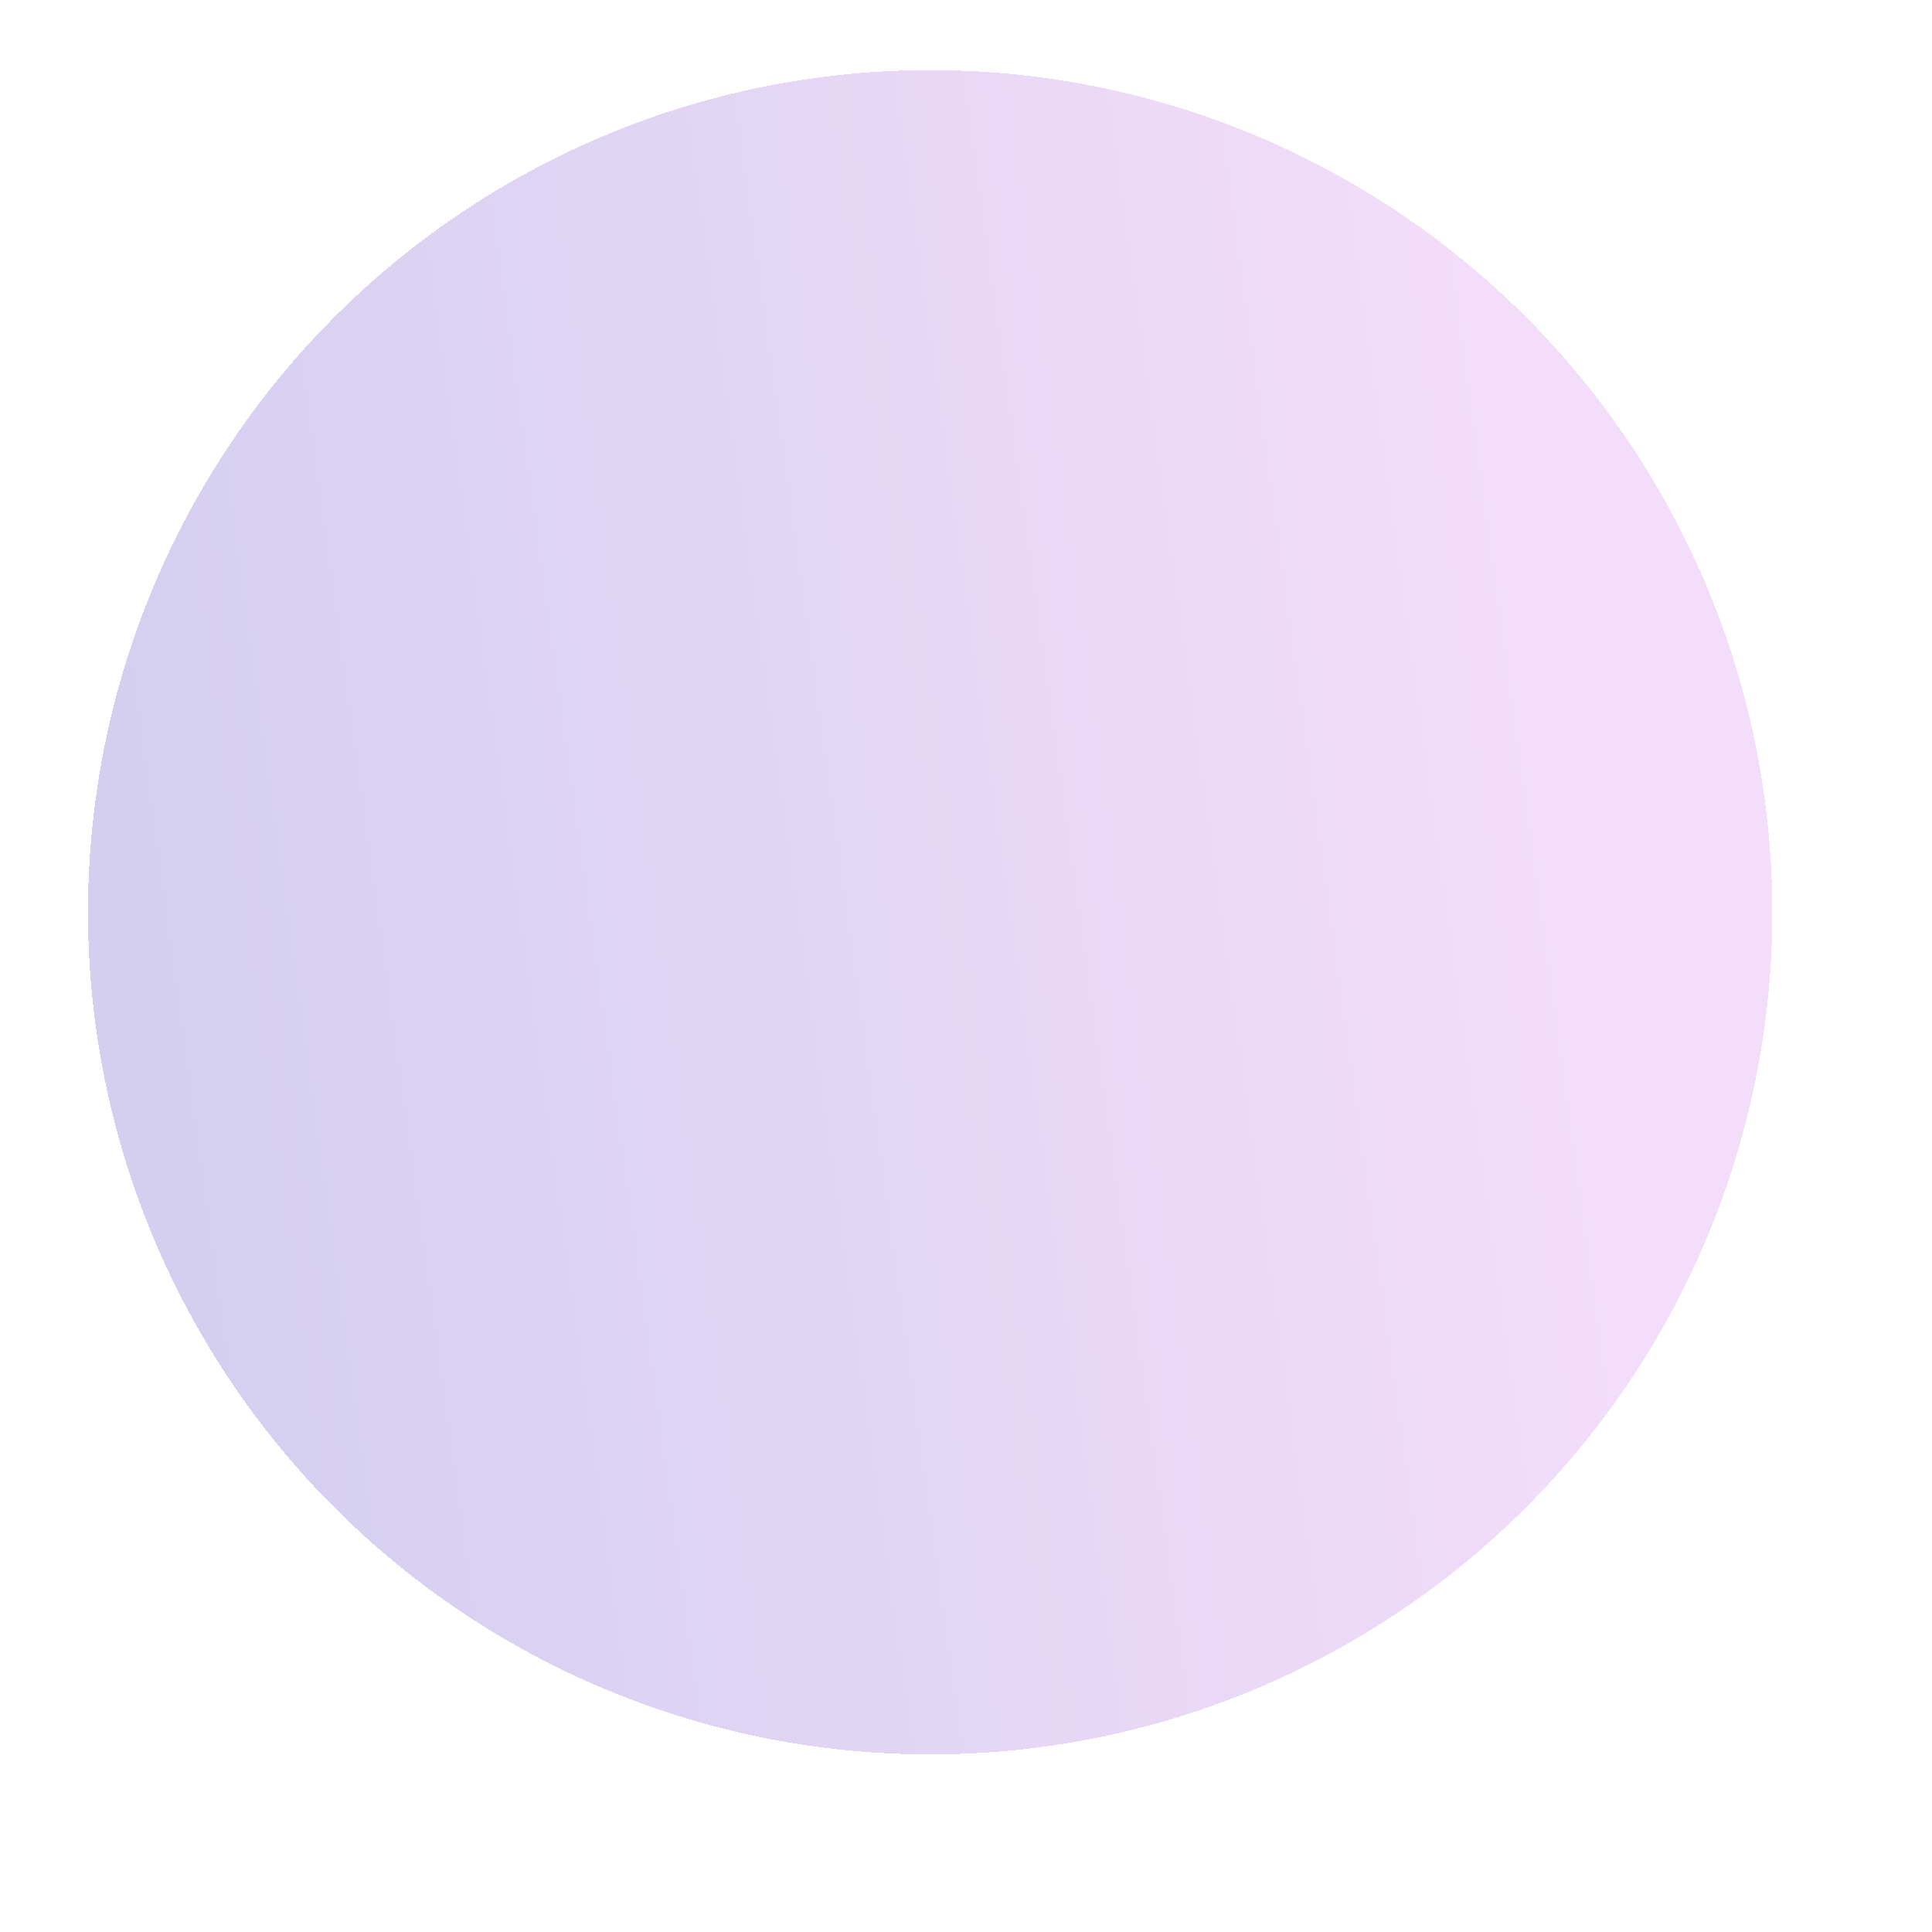 <?xml version="1.0" encoding="utf-8"?>
<svg xmlns="http://www.w3.org/2000/svg" fill="none" height="100%" overflow="visible" preserveAspectRatio="none" style="display: block;" viewBox="0 0 78 78" width="100%">
<g id="Group 1707479263">
<g data-figma-bg-blur-radius="1.51674" filter="url(#filter0_di_0_931)" id="Ellipse 2669">
<circle cx="39" cy="39" fill="url(#paint0_linear_0_931)" fill-opacity="0.2" r="34" shape-rendering="crispEdges"/>
</g>
</g>
<defs>
<filter color-interpolation-filters="sRGB" filterUnits="userSpaceOnUse" height="76.088" id="filter0_di_0_931" width="76.088" x="0.956" y="0.956">
<feFlood flood-opacity="0" result="BackgroundImageFix"/>
<feColorMatrix in="SourceAlpha" result="hardAlpha" type="matrix" values="0 0 0 0 0 0 0 0 0 0 0 0 0 0 0 0 0 0 127 0"/>
<feOffset/>
<feGaussianBlur stdDeviation="2.022"/>
<feComposite in2="hardAlpha" operator="out"/>
<feColorMatrix type="matrix" values="0 0 0 0 0 0 0 0 0 0 0 0 0 0 0 0 0 0 0.2 0"/>
<feBlend in2="BackgroundImageFix" mode="normal" result="effect1_dropShadow_0_931"/>
<feBlend in="SourceGraphic" in2="effect1_dropShadow_0_931" mode="normal" result="shape"/>
<feColorMatrix in="SourceAlpha" result="hardAlpha" type="matrix" values="0 0 0 0 0 0 0 0 0 0 0 0 0 0 0 0 0 0 127 0"/>
<feOffset dx="-1.447" dy="-2.17"/>
<feGaussianBlur stdDeviation="6.913"/>
<feComposite in2="hardAlpha" k2="-1" k3="1" operator="arithmetic"/>
<feColorMatrix type="matrix" values="0 0 0 0 0.506 0 0 0 0 0.561 0 0 0 0 0.792 0 0 0 0.53 0"/>
<feBlend in2="shape" mode="normal" result="effect2_innerShadow_0_931"/>
</filter>
<clipPath id="bgblur_0_0_931_clip_path" transform="translate(-0.956 -0.956)">
      <circle cx="39" cy="39" r="34"/>
</clipPath>
    <linearGradient gradientUnits="userSpaceOnUse" id="paint0_linear_0_931" x1="9.104" x2="66.377" y1="51.594" y2="43.694">
<stop offset="0.005" stop-color="#2B11B1"/>
<stop offset="1" stop-color="#C655E7"/>
</linearGradient>
</defs>
</svg>